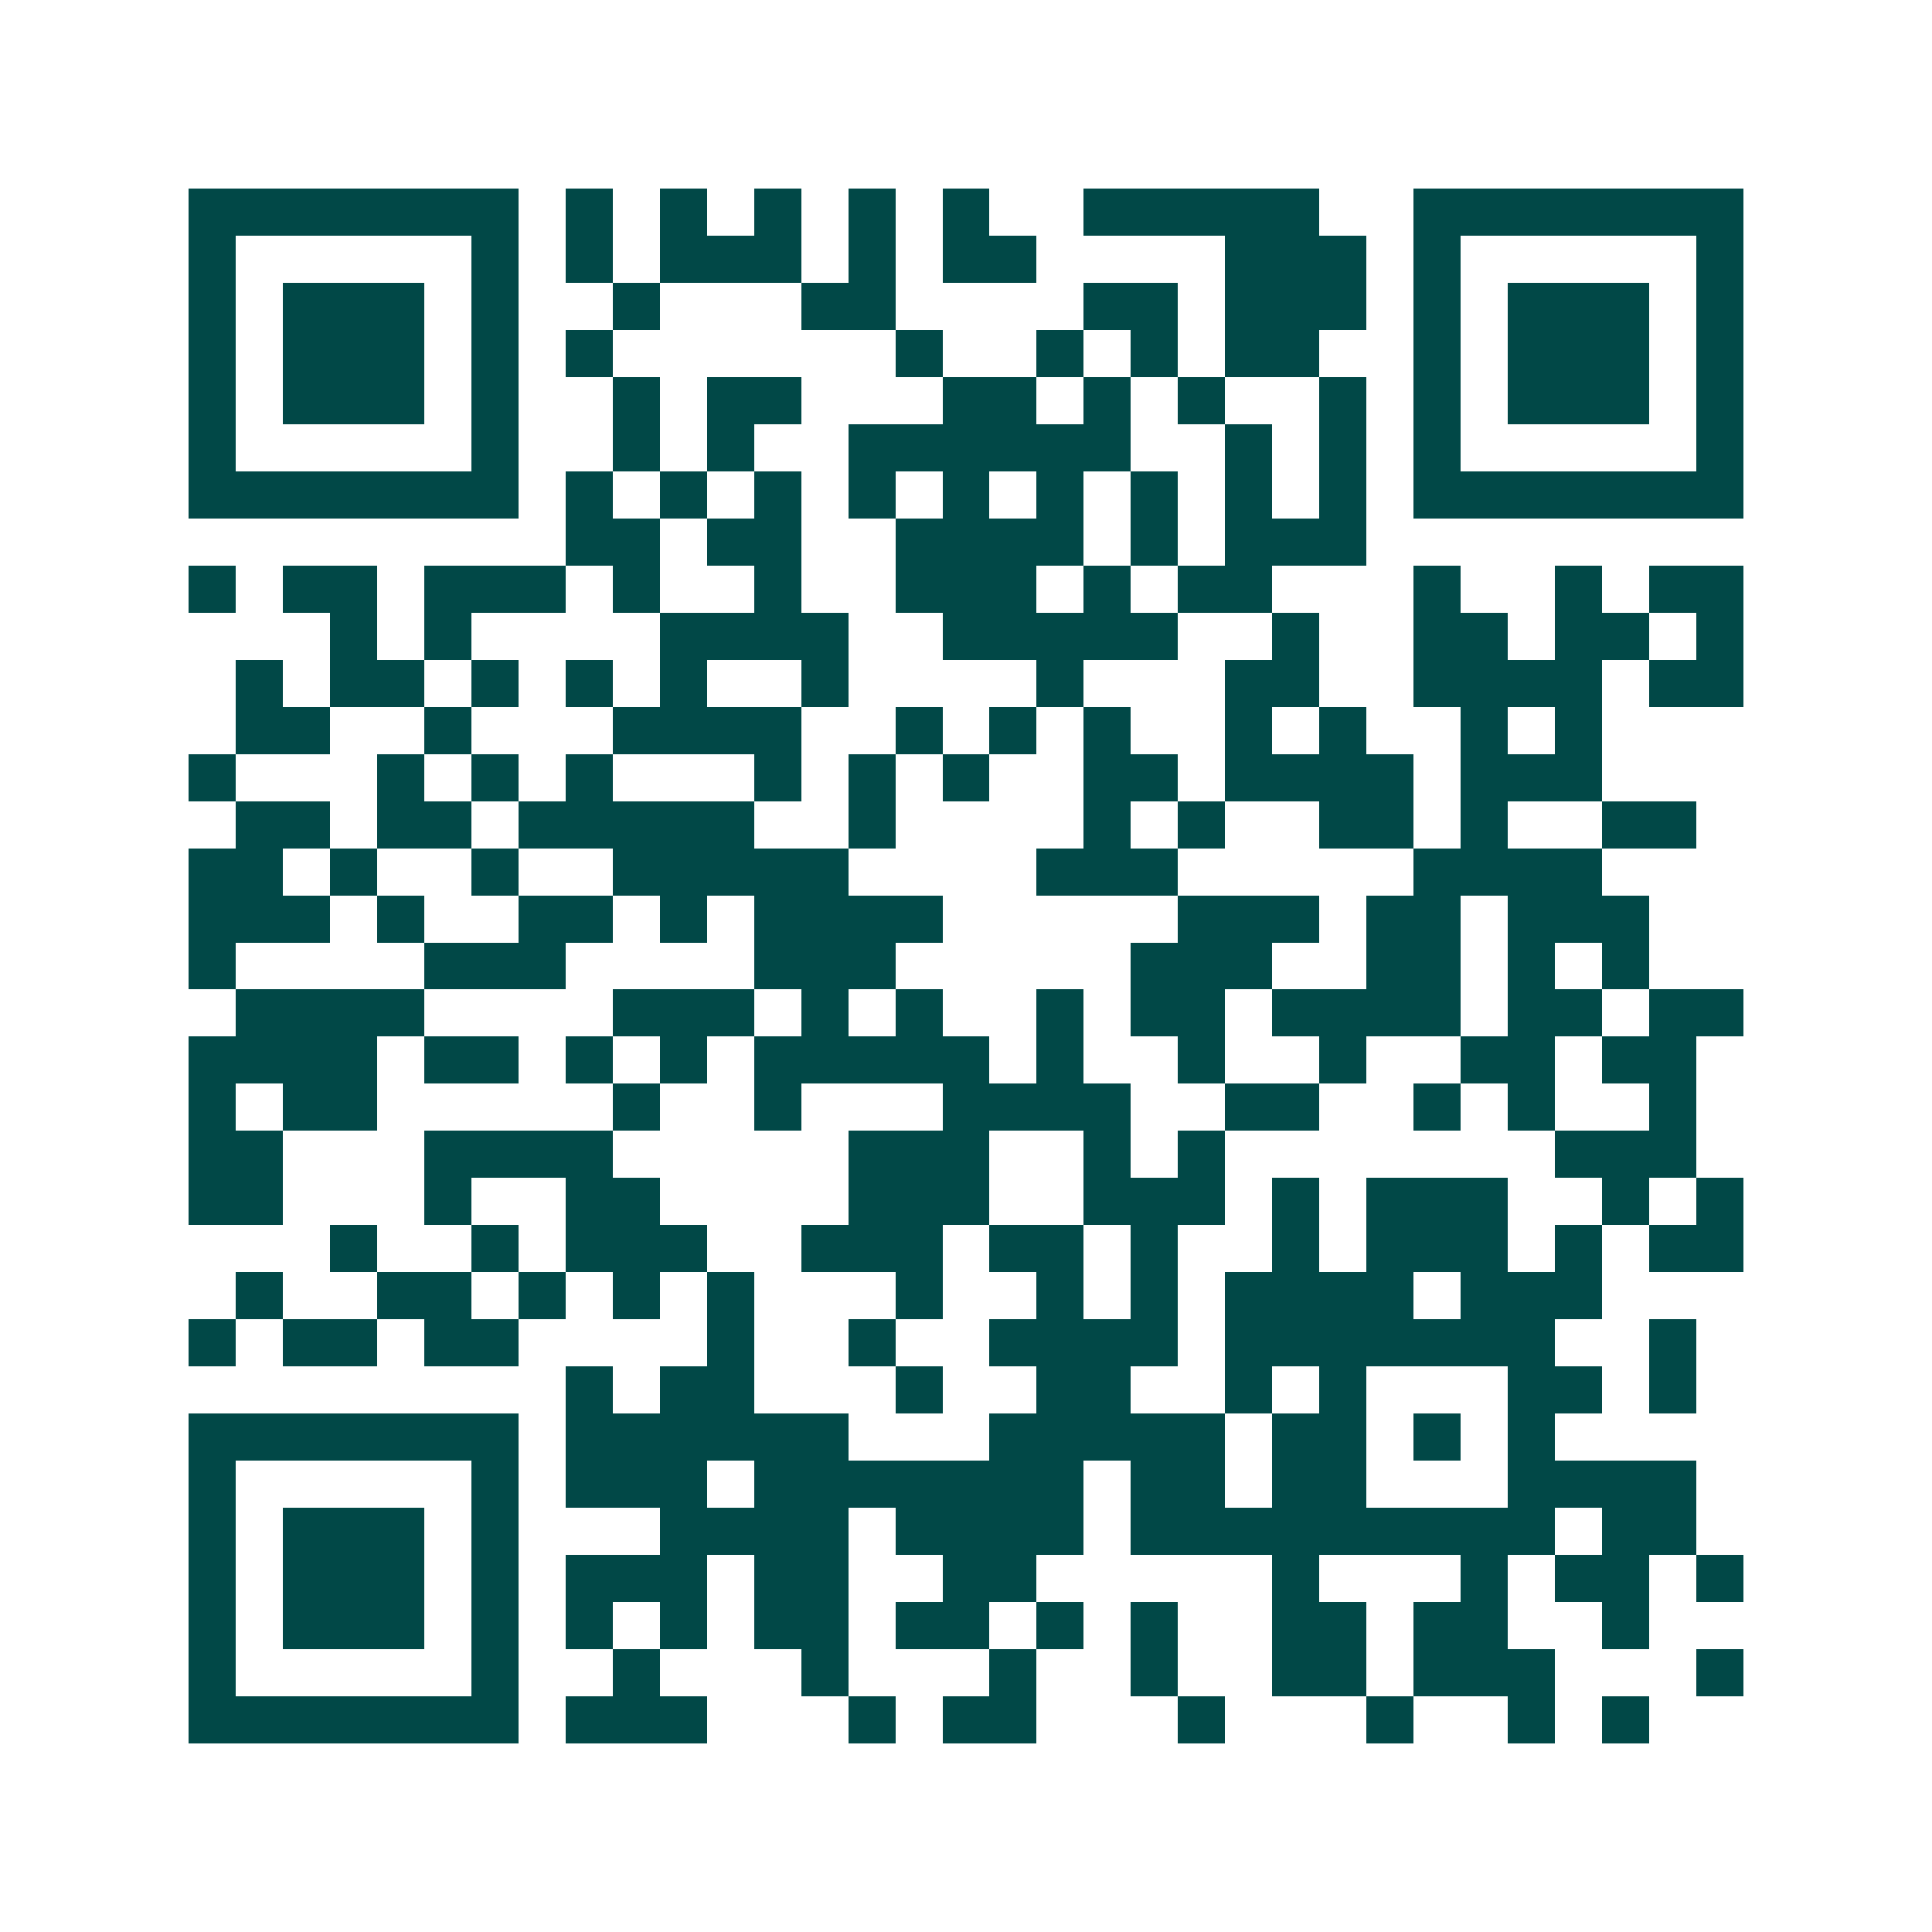 <svg xmlns="http://www.w3.org/2000/svg" width="200" height="200" viewBox="0 0 41 41" shape-rendering="crispEdges"><path fill="#ffffff" d="M0 0h41v41H0z"/><path stroke="#014847" d="M4 4.5h7m1 0h1m1 0h1m1 0h1m1 0h1m1 0h1m2 0h5m2 0h7M4 5.5h1m5 0h1m1 0h1m1 0h3m1 0h1m1 0h2m4 0h3m1 0h1m5 0h1M4 6.5h1m1 0h3m1 0h1m2 0h1m3 0h2m4 0h2m1 0h3m1 0h1m1 0h3m1 0h1M4 7.5h1m1 0h3m1 0h1m1 0h1m6 0h1m2 0h1m1 0h1m1 0h2m2 0h1m1 0h3m1 0h1M4 8.5h1m1 0h3m1 0h1m2 0h1m1 0h2m3 0h2m1 0h1m1 0h1m2 0h1m1 0h1m1 0h3m1 0h1M4 9.5h1m5 0h1m2 0h1m1 0h1m2 0h6m2 0h1m1 0h1m1 0h1m5 0h1M4 10.5h7m1 0h1m1 0h1m1 0h1m1 0h1m1 0h1m1 0h1m1 0h1m1 0h1m1 0h1m1 0h7M12 11.5h2m1 0h2m2 0h4m1 0h1m1 0h3M4 12.5h1m1 0h2m1 0h3m1 0h1m2 0h1m2 0h3m1 0h1m1 0h2m3 0h1m2 0h1m1 0h2M7 13.5h1m1 0h1m4 0h4m2 0h5m2 0h1m2 0h2m1 0h2m1 0h1M5 14.5h1m1 0h2m1 0h1m1 0h1m1 0h1m2 0h1m4 0h1m3 0h2m2 0h4m1 0h2M5 15.5h2m2 0h1m3 0h4m2 0h1m1 0h1m1 0h1m2 0h1m1 0h1m2 0h1m1 0h1M4 16.5h1m3 0h1m1 0h1m1 0h1m3 0h1m1 0h1m1 0h1m2 0h2m1 0h4m1 0h3M5 17.5h2m1 0h2m1 0h5m2 0h1m4 0h1m1 0h1m2 0h2m1 0h1m2 0h2M4 18.5h2m1 0h1m2 0h1m2 0h5m4 0h3m5 0h4M4 19.5h3m1 0h1m2 0h2m1 0h1m1 0h4m5 0h3m1 0h2m1 0h3M4 20.5h1m4 0h3m4 0h3m5 0h3m2 0h2m1 0h1m1 0h1M5 21.5h4m4 0h3m1 0h1m1 0h1m2 0h1m1 0h2m1 0h4m1 0h2m1 0h2M4 22.5h4m1 0h2m1 0h1m1 0h1m1 0h5m1 0h1m2 0h1m2 0h1m2 0h2m1 0h2M4 23.5h1m1 0h2m5 0h1m2 0h1m3 0h4m2 0h2m2 0h1m1 0h1m2 0h1M4 24.5h2m3 0h4m5 0h3m2 0h1m1 0h1m7 0h3M4 25.5h2m3 0h1m2 0h2m4 0h3m2 0h3m1 0h1m1 0h3m2 0h1m1 0h1M7 26.5h1m2 0h1m1 0h3m2 0h3m1 0h2m1 0h1m2 0h1m1 0h3m1 0h1m1 0h2M5 27.5h1m2 0h2m1 0h1m1 0h1m1 0h1m3 0h1m2 0h1m1 0h1m1 0h4m1 0h3M4 28.5h1m1 0h2m1 0h2m4 0h1m2 0h1m2 0h4m1 0h7m2 0h1M12 29.5h1m1 0h2m3 0h1m2 0h2m2 0h1m1 0h1m3 0h2m1 0h1M4 30.5h7m1 0h6m3 0h5m1 0h2m1 0h1m1 0h1M4 31.5h1m5 0h1m1 0h3m1 0h7m1 0h2m1 0h2m3 0h4M4 32.5h1m1 0h3m1 0h1m3 0h4m1 0h4m1 0h9m1 0h2M4 33.5h1m1 0h3m1 0h1m1 0h3m1 0h2m2 0h2m5 0h1m3 0h1m1 0h2m1 0h1M4 34.5h1m1 0h3m1 0h1m1 0h1m1 0h1m1 0h2m1 0h2m1 0h1m1 0h1m2 0h2m1 0h2m2 0h1M4 35.5h1m5 0h1m2 0h1m3 0h1m3 0h1m2 0h1m2 0h2m1 0h3m3 0h1M4 36.5h7m1 0h3m3 0h1m1 0h2m3 0h1m3 0h1m2 0h1m1 0h1"/></svg>
